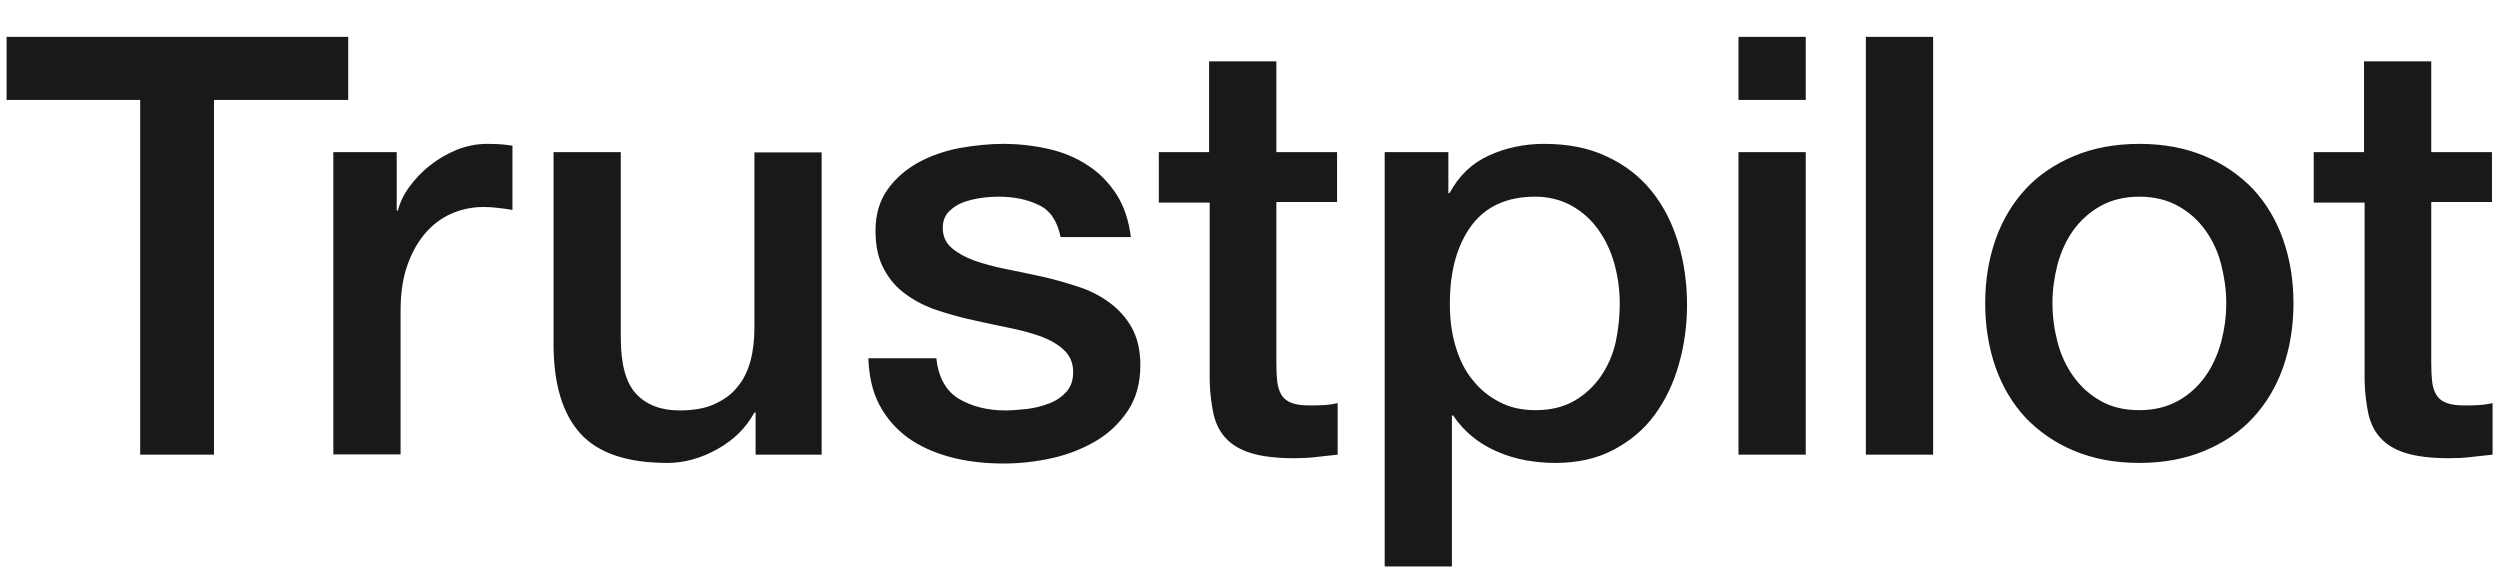 <svg width="64" height="15" viewBox="0 0 64 15" fill="none" xmlns="http://www.w3.org/2000/svg">
<path d="M0.176 0.943H8.914V2.559H5.478V11.64H3.589V2.559H0.169V0.943H0.176ZM8.541 3.895H10.156V5.389H10.186C10.24 5.178 10.339 4.974 10.483 4.778C10.628 4.582 10.803 4.393 11.009 4.235C11.215 4.068 11.443 3.94 11.695 3.834C11.946 3.736 12.205 3.683 12.464 3.683C12.662 3.683 12.807 3.691 12.883 3.699C12.959 3.706 13.035 3.721 13.119 3.729V5.374C12.997 5.352 12.876 5.337 12.746 5.322C12.616 5.306 12.495 5.299 12.373 5.299C12.083 5.299 11.809 5.359 11.55 5.472C11.291 5.586 11.07 5.759 10.88 5.978C10.689 6.205 10.537 6.476 10.422 6.809C10.308 7.141 10.255 7.518 10.255 7.948V11.632H8.533V3.895H8.541ZM21.034 11.64H19.343V10.56H19.313C19.099 10.953 18.787 11.262 18.368 11.496C17.949 11.73 17.523 11.851 17.088 11.851C16.06 11.851 15.313 11.602 14.856 11.096C14.399 10.59 14.171 9.828 14.171 8.809V3.895H15.892V8.643C15.892 9.322 16.022 9.805 16.288 10.085C16.547 10.364 16.921 10.507 17.393 10.507C17.759 10.507 18.056 10.454 18.299 10.341C18.543 10.228 18.741 10.085 18.886 9.896C19.038 9.715 19.145 9.488 19.214 9.232C19.282 8.975 19.313 8.696 19.313 8.394V3.902H21.034V11.64ZM23.967 9.156C24.021 9.654 24.211 10.002 24.539 10.205C24.874 10.402 25.27 10.507 25.735 10.507C25.895 10.507 26.078 10.492 26.283 10.47C26.489 10.447 26.687 10.394 26.862 10.326C27.045 10.258 27.19 10.152 27.312 10.017C27.426 9.881 27.479 9.707 27.472 9.488C27.464 9.269 27.38 9.088 27.228 8.952C27.076 8.809 26.885 8.703 26.649 8.613C26.413 8.53 26.146 8.454 25.841 8.394C25.537 8.333 25.232 8.265 24.92 8.197C24.6 8.13 24.287 8.039 23.99 7.941C23.693 7.843 23.426 7.707 23.19 7.533C22.954 7.367 22.764 7.148 22.627 6.884C22.482 6.62 22.413 6.295 22.413 5.903C22.413 5.48 22.52 5.133 22.726 4.846C22.931 4.559 23.198 4.333 23.51 4.159C23.83 3.985 24.181 3.865 24.569 3.789C24.958 3.721 25.331 3.683 25.681 3.683C26.085 3.683 26.474 3.729 26.839 3.812C27.205 3.895 27.54 4.031 27.837 4.227C28.134 4.416 28.378 4.665 28.576 4.967C28.774 5.269 28.896 5.639 28.95 6.069H27.152C27.068 5.661 26.885 5.382 26.588 5.246C26.291 5.103 25.948 5.035 25.567 5.035C25.445 5.035 25.3 5.042 25.133 5.065C24.965 5.087 24.813 5.125 24.661 5.178C24.516 5.231 24.394 5.314 24.287 5.42C24.188 5.525 24.135 5.661 24.135 5.835C24.135 6.046 24.211 6.212 24.356 6.341C24.501 6.469 24.691 6.575 24.927 6.665C25.163 6.748 25.43 6.824 25.735 6.884C26.039 6.944 26.352 7.012 26.672 7.08C26.984 7.148 27.289 7.239 27.593 7.337C27.898 7.435 28.165 7.571 28.401 7.745C28.637 7.918 28.828 8.13 28.972 8.386C29.117 8.643 29.193 8.967 29.193 9.345C29.193 9.805 29.087 10.19 28.873 10.515C28.66 10.832 28.386 11.096 28.051 11.292C27.715 11.489 27.334 11.64 26.923 11.73C26.512 11.821 26.1 11.866 25.697 11.866C25.201 11.866 24.744 11.813 24.325 11.7C23.906 11.587 23.541 11.421 23.236 11.202C22.931 10.975 22.688 10.696 22.512 10.364C22.337 10.032 22.246 9.632 22.23 9.171H23.967V9.156ZM29.65 3.895H30.953V1.57H32.675V3.895H34.229V5.171H32.675V9.307C32.675 9.488 32.682 9.639 32.698 9.775C32.713 9.903 32.751 10.017 32.804 10.107C32.858 10.198 32.941 10.266 33.056 10.311C33.17 10.356 33.315 10.379 33.513 10.379C33.635 10.379 33.757 10.379 33.878 10.371C34 10.364 34.122 10.349 34.244 10.319V11.64C34.054 11.662 33.863 11.677 33.688 11.7C33.505 11.723 33.322 11.73 33.132 11.73C32.675 11.73 32.309 11.685 32.035 11.602C31.761 11.519 31.54 11.39 31.387 11.224C31.227 11.058 31.128 10.855 31.067 10.605C31.014 10.356 30.976 10.069 30.968 9.752V5.186H29.666V3.895H29.65ZM35.448 3.895H37.078V4.944H37.108C37.352 4.491 37.687 4.174 38.122 3.978C38.556 3.782 39.02 3.683 39.531 3.683C40.148 3.683 40.681 3.789 41.138 4.008C41.595 4.219 41.976 4.514 42.281 4.891C42.586 5.269 42.807 5.706 42.959 6.205C43.111 6.703 43.188 7.239 43.188 7.805C43.188 8.326 43.119 8.832 42.982 9.315C42.845 9.805 42.639 10.236 42.365 10.613C42.091 10.99 41.74 11.285 41.314 11.511C40.887 11.738 40.392 11.851 39.813 11.851C39.561 11.851 39.31 11.828 39.059 11.783C38.807 11.738 38.563 11.662 38.335 11.564C38.106 11.466 37.886 11.338 37.695 11.179C37.497 11.021 37.337 10.839 37.2 10.636H37.169V14.501H35.448V3.895ZM41.466 7.775C41.466 7.428 41.42 7.088 41.329 6.756C41.237 6.424 41.1 6.137 40.917 5.88C40.735 5.623 40.506 5.42 40.239 5.269C39.965 5.118 39.653 5.035 39.302 5.035C38.579 5.035 38.03 5.284 37.664 5.782C37.299 6.28 37.116 6.944 37.116 7.775C37.116 8.167 37.162 8.53 37.261 8.862C37.36 9.194 37.497 9.481 37.695 9.722C37.886 9.964 38.114 10.152 38.381 10.288C38.647 10.432 38.96 10.5 39.31 10.5C39.706 10.5 40.034 10.417 40.308 10.258C40.582 10.1 40.803 9.888 40.978 9.639C41.154 9.383 41.283 9.096 41.359 8.771C41.428 8.447 41.466 8.114 41.466 7.775ZM44.505 0.943H46.227V2.559H44.505V0.943ZM44.505 3.895H46.227V11.64H44.505V3.895ZM47.766 0.943H49.488V11.64H47.766V0.943ZM54.767 11.851C54.142 11.851 53.586 11.745 53.099 11.541C52.611 11.338 52.2 11.051 51.857 10.696C51.522 10.334 51.263 9.903 51.087 9.405C50.912 8.907 50.821 8.356 50.821 7.76C50.821 7.171 50.912 6.627 51.087 6.129C51.263 5.631 51.522 5.201 51.857 4.838C52.192 4.476 52.611 4.197 53.099 3.993C53.586 3.789 54.142 3.683 54.767 3.683C55.392 3.683 55.948 3.789 56.435 3.993C56.923 4.197 57.334 4.484 57.677 4.838C58.012 5.201 58.271 5.631 58.447 6.129C58.622 6.627 58.713 7.171 58.713 7.76C58.713 8.356 58.622 8.907 58.447 9.405C58.271 9.903 58.012 10.334 57.677 10.696C57.342 11.058 56.923 11.338 56.435 11.541C55.948 11.745 55.392 11.851 54.767 11.851ZM54.767 10.5C55.148 10.5 55.483 10.417 55.765 10.258C56.047 10.1 56.275 9.888 56.458 9.632C56.641 9.375 56.771 9.081 56.862 8.756C56.946 8.431 56.992 8.099 56.992 7.76C56.992 7.428 56.946 7.103 56.862 6.771C56.778 6.439 56.641 6.152 56.458 5.895C56.275 5.639 56.047 5.435 55.765 5.276C55.483 5.118 55.148 5.035 54.767 5.035C54.386 5.035 54.051 5.118 53.769 5.276C53.487 5.435 53.259 5.646 53.076 5.895C52.893 6.152 52.764 6.439 52.672 6.771C52.588 7.103 52.543 7.428 52.543 7.76C52.543 8.099 52.588 8.431 52.672 8.756C52.756 9.081 52.893 9.375 53.076 9.632C53.259 9.888 53.487 10.1 53.769 10.258C54.051 10.424 54.386 10.5 54.767 10.5ZM59.216 3.895H60.519V1.57H62.24V3.895H63.794V5.171H62.24V9.307C62.24 9.488 62.248 9.639 62.263 9.775C62.278 9.903 62.316 10.017 62.37 10.107C62.423 10.198 62.507 10.266 62.621 10.311C62.736 10.356 62.88 10.379 63.078 10.379C63.2 10.379 63.322 10.379 63.444 10.371C63.566 10.364 63.688 10.349 63.81 10.319V11.64C63.619 11.662 63.429 11.677 63.254 11.7C63.071 11.723 62.888 11.73 62.697 11.73C62.24 11.73 61.875 11.685 61.6 11.602C61.326 11.519 61.105 11.39 60.953 11.224C60.793 11.058 60.694 10.855 60.633 10.605C60.58 10.356 60.541 10.069 60.534 9.752V5.186H59.231V3.895H59.216Z" fill="#191919"/>
</svg>

